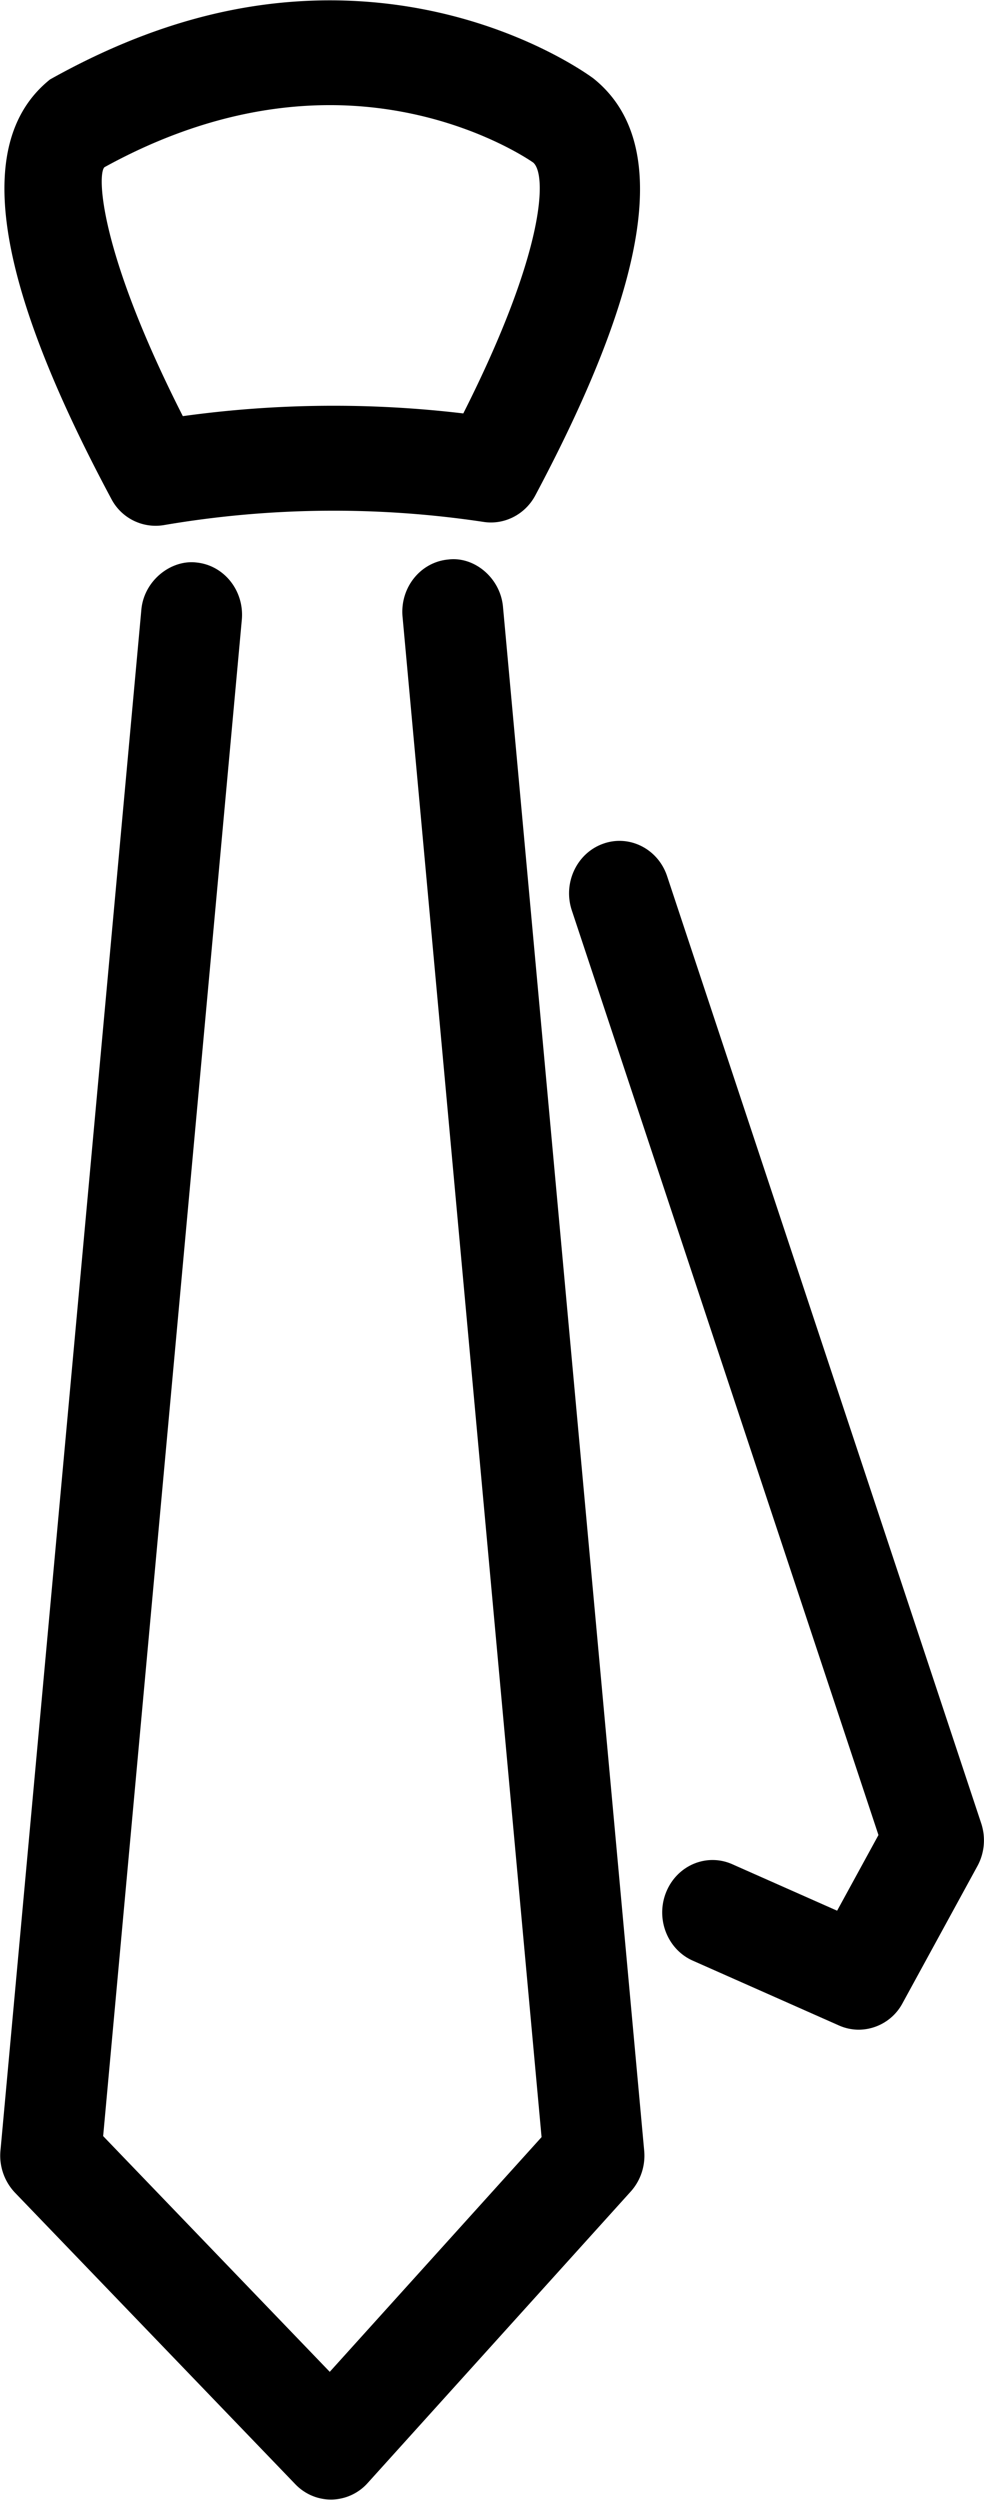 <svg xmlns="http://www.w3.org/2000/svg" preserveAspectRatio="xMidYMid" width="27.97" height="71.03" viewBox="0 0 27.97 71.03"><defs><style>.cls-1{fill:#000;filter:url(#color-overlay-1);fill-rule:evenodd}</style><filter id="color-overlay-1" filterUnits="userSpaceOnUse"><feFlood flood-color="#1f407e"/><feComposite operator="in" in2="SourceGraphic"/><feBlend in2="SourceGraphic" result="solidFill"/></filter></defs><path d="M27.781 53.024l-2.125 3.89a1.42 1.42 0 0 1-1.245.756c-.188 0-.381-.039-.563-.12l-4.154-1.841c-.728-.322-1.066-1.198-.756-1.954.311-.758 1.151-1.111 1.881-.785l2.976 1.319 1.175-2.15-8.716-26.271c-.258-.778.14-1.626.887-1.894.747-.27 1.565.145 1.822.922l8.927 26.908c.134.404.095.849-.109 1.22zM15.215 14.078c-.291.544-.881.84-1.464.752a28.676 28.676 0 0 0-9.1.091 1.42 1.42 0 0 1-1.486-.745C-.191 7.908-.76 4.009 1.421 2.258 4.17.719 6.776.01 9.376.01c4.479 0 7.368 2.127 7.491 2.218 2.208 1.769 1.657 5.635-1.652 11.85zm-.064-9.463c-.003 0-2.282-1.628-5.775-1.628-2.127 0-4.283.594-6.407 1.764-.205.19-.168 2.356 2.228 7.073a31.242 31.242 0 0 1 7.972-.077c2.357-4.667 2.376-6.817 1.982-7.132zM5.58 15.982c.79.077 1.366.804 1.294 1.623L2.932 60.693l6.441 6.698 6.021-6.669-3.952-43.202c-.073-.819.504-1.546 1.293-1.622.745-.097 1.487.521 1.562 1.34l4.014 43.87c.039.426-.101.848-.383 1.161l-7.477 8.281a1.405 1.405 0 0 1-1.022.47h-.022c-.381 0-.745-.157-1.013-.436L.427 62.302a1.529 1.529 0 0 1-.414-1.194l4.005-43.785c.073-.821.835-1.425 1.562-1.341z" class="cls-1"/></svg>